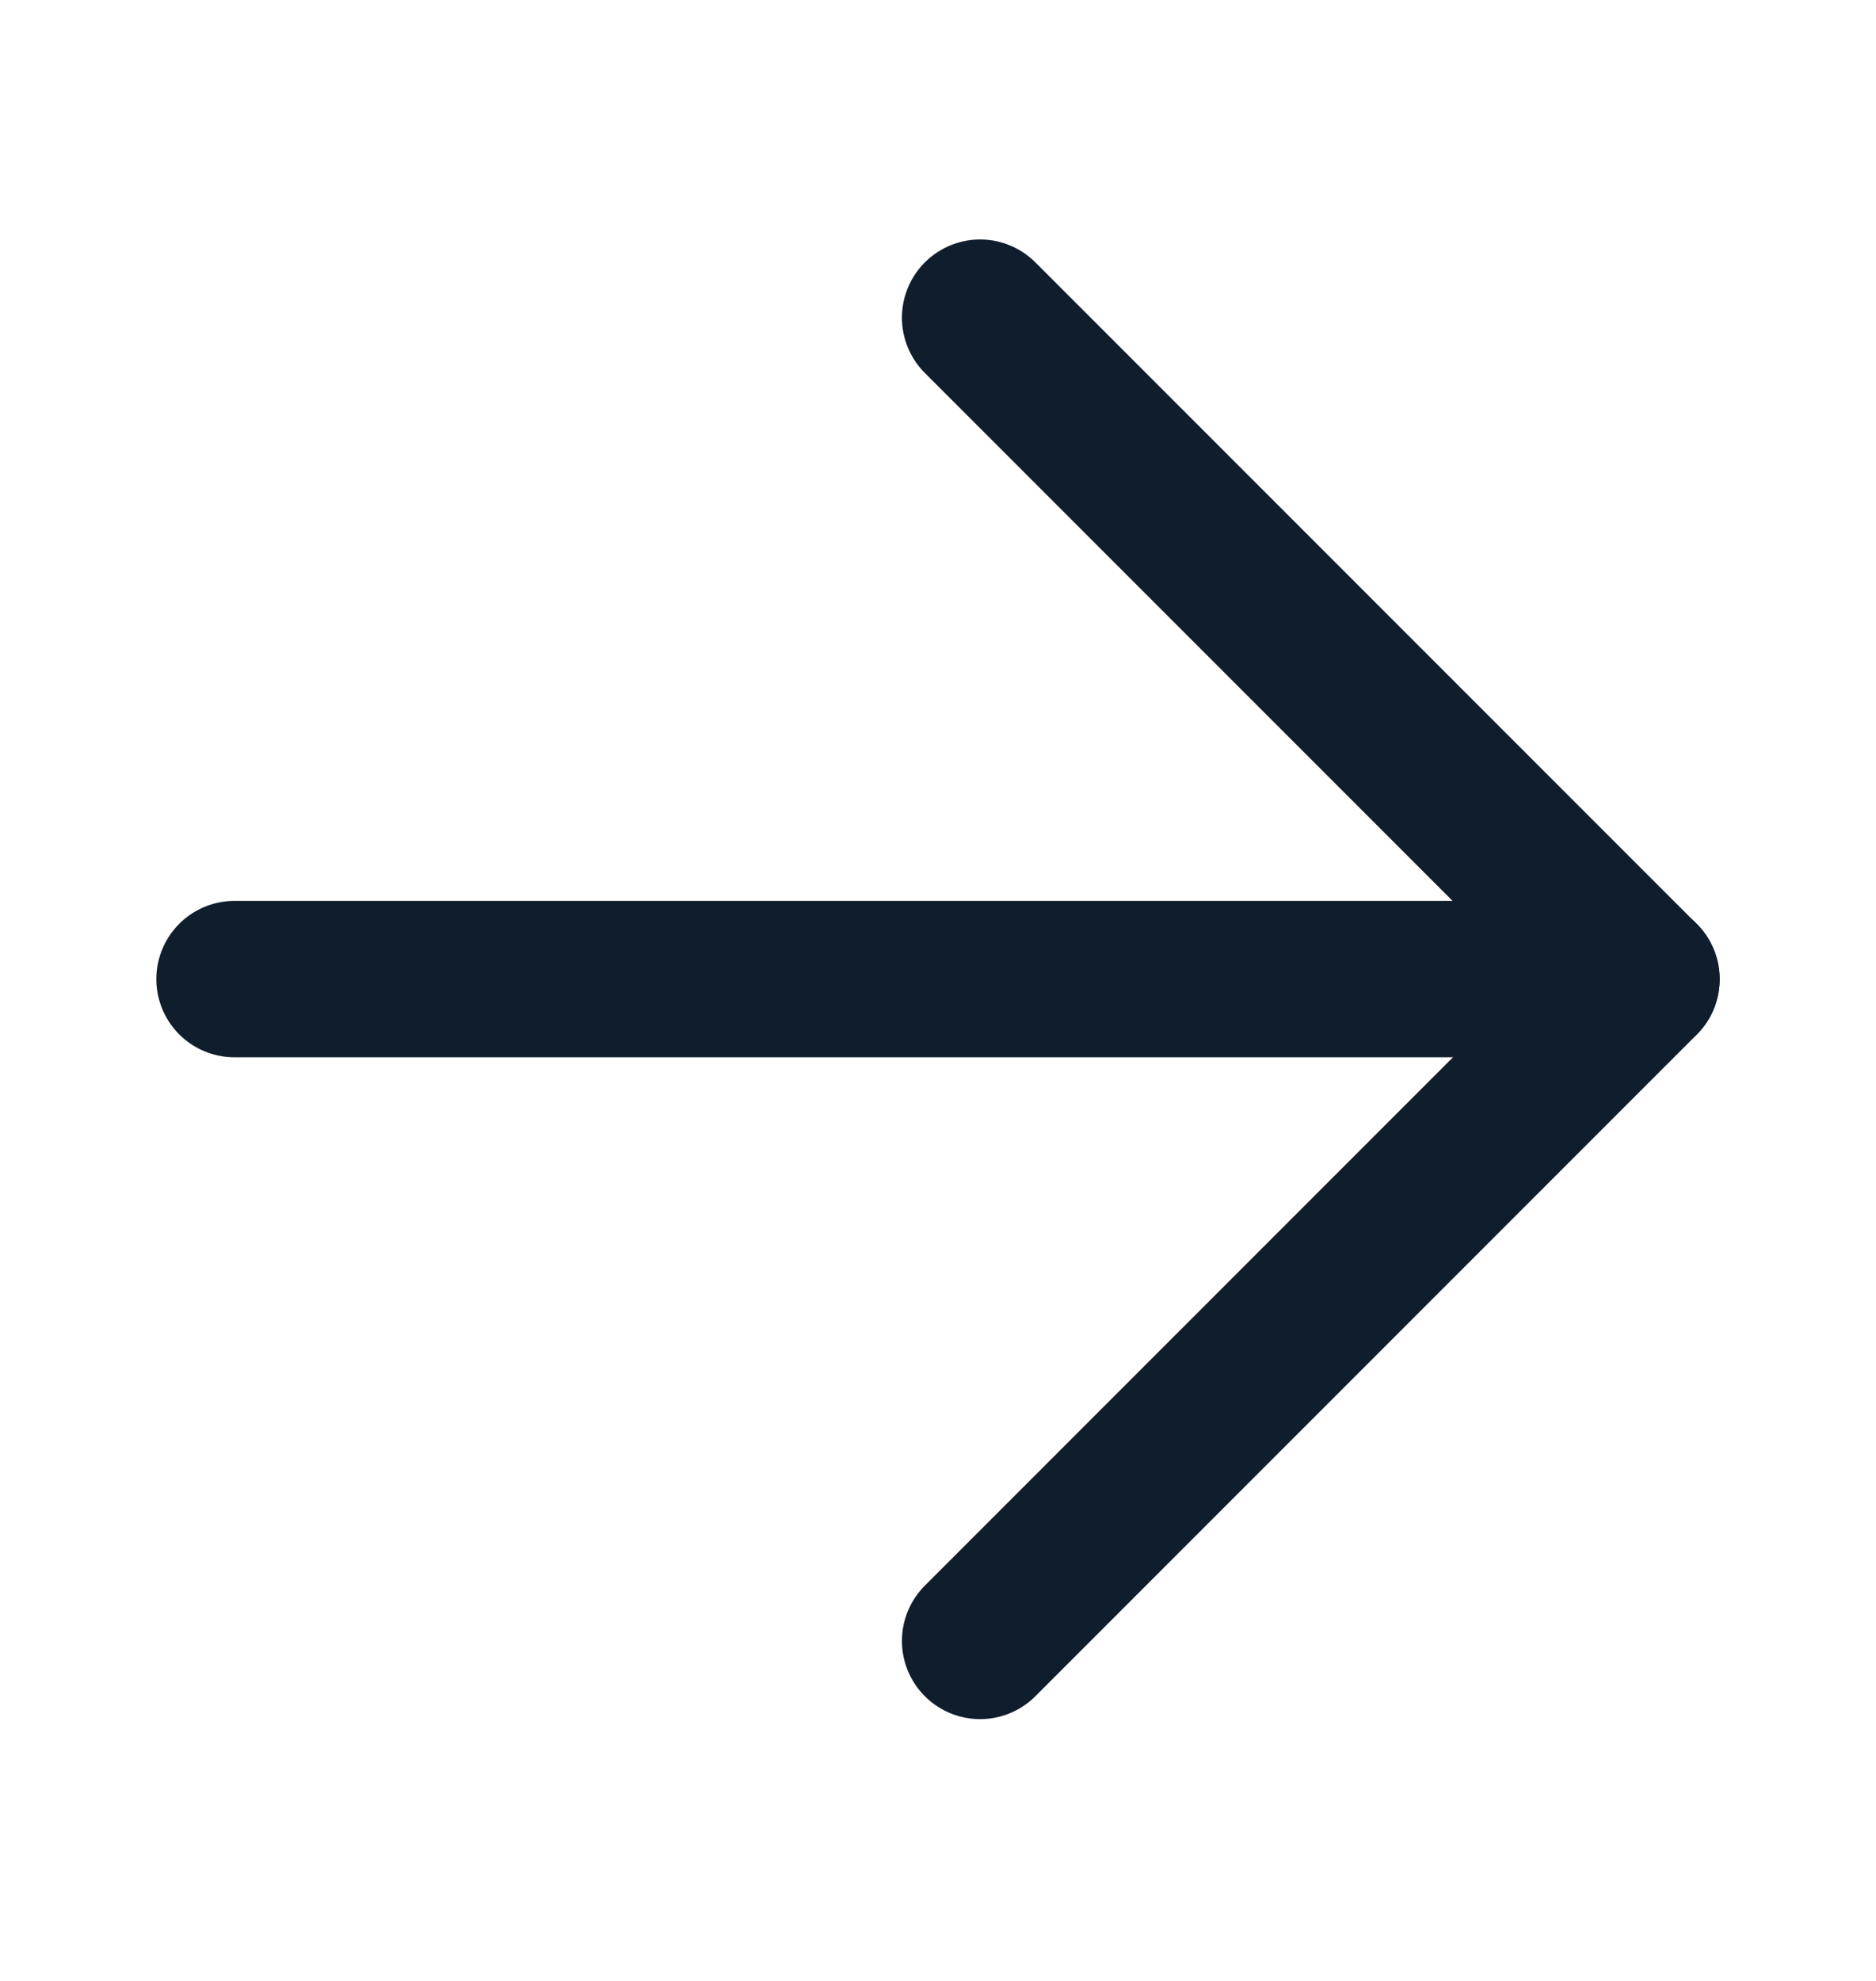 <svg fill="none" height="19" viewBox="0 0 18 19" width="18" xmlns="http://www.w3.org/2000/svg"><g stroke="#0f1d2d" stroke-linecap="round" stroke-linejoin="round" stroke-width="1.5"><path d="m9.404 3.047 6.346 6.346-6.346 6.346"/><path d="m15.75 9.391-13.5-0"/></g></svg>